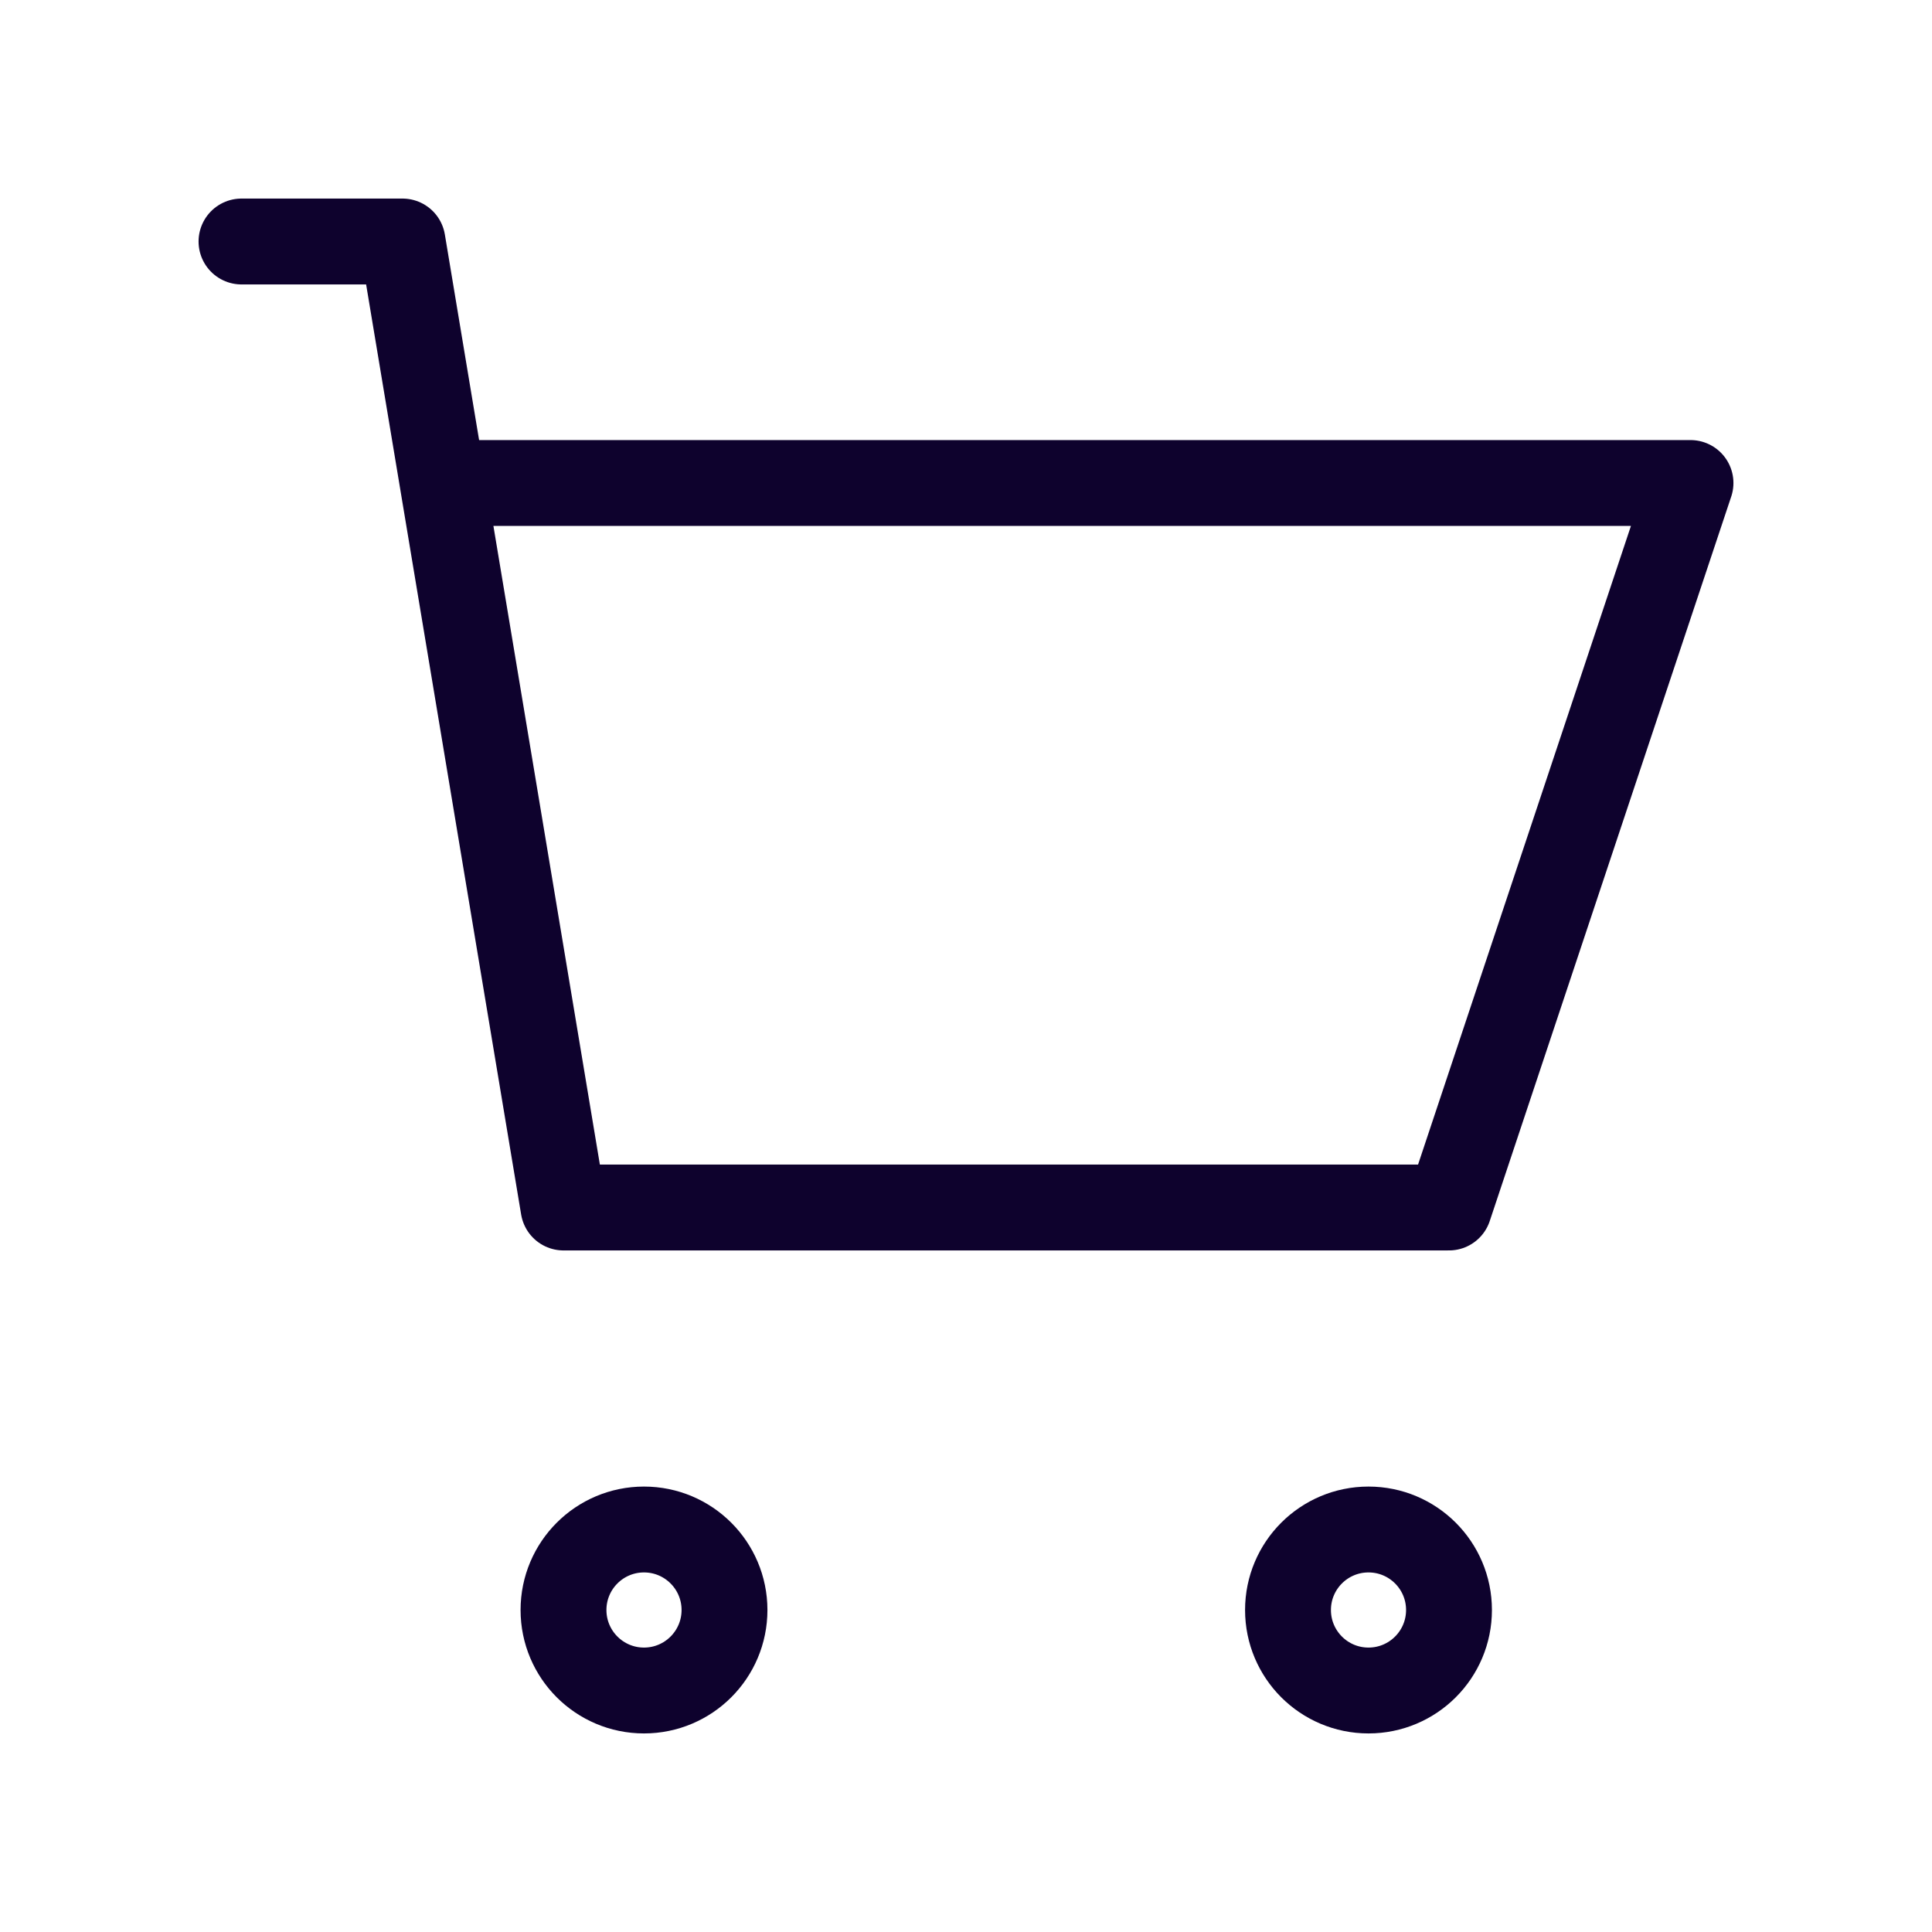 <svg width="45" height="45" viewBox="0 0 45 45" fill="none" xmlns="http://www.w3.org/2000/svg">
<path d="M5.625 5.625H9.375L10.312 11.25M10.312 11.25L13.125 28.125H33.75L39.375 11.25H10.312Z" stroke="#0E022D" stroke-width="2" stroke-linecap="round" stroke-linejoin="round"/>
<circle cx="15" cy="37.5" r="1.875" stroke="#0E022D" stroke-width="2" stroke-linecap="round" stroke-linejoin="round"/>
<circle cx="31.875" cy="37.5" r="1.875" stroke="#0E022D" stroke-width="2" stroke-linecap="round" stroke-linejoin="round"/>
</svg>

